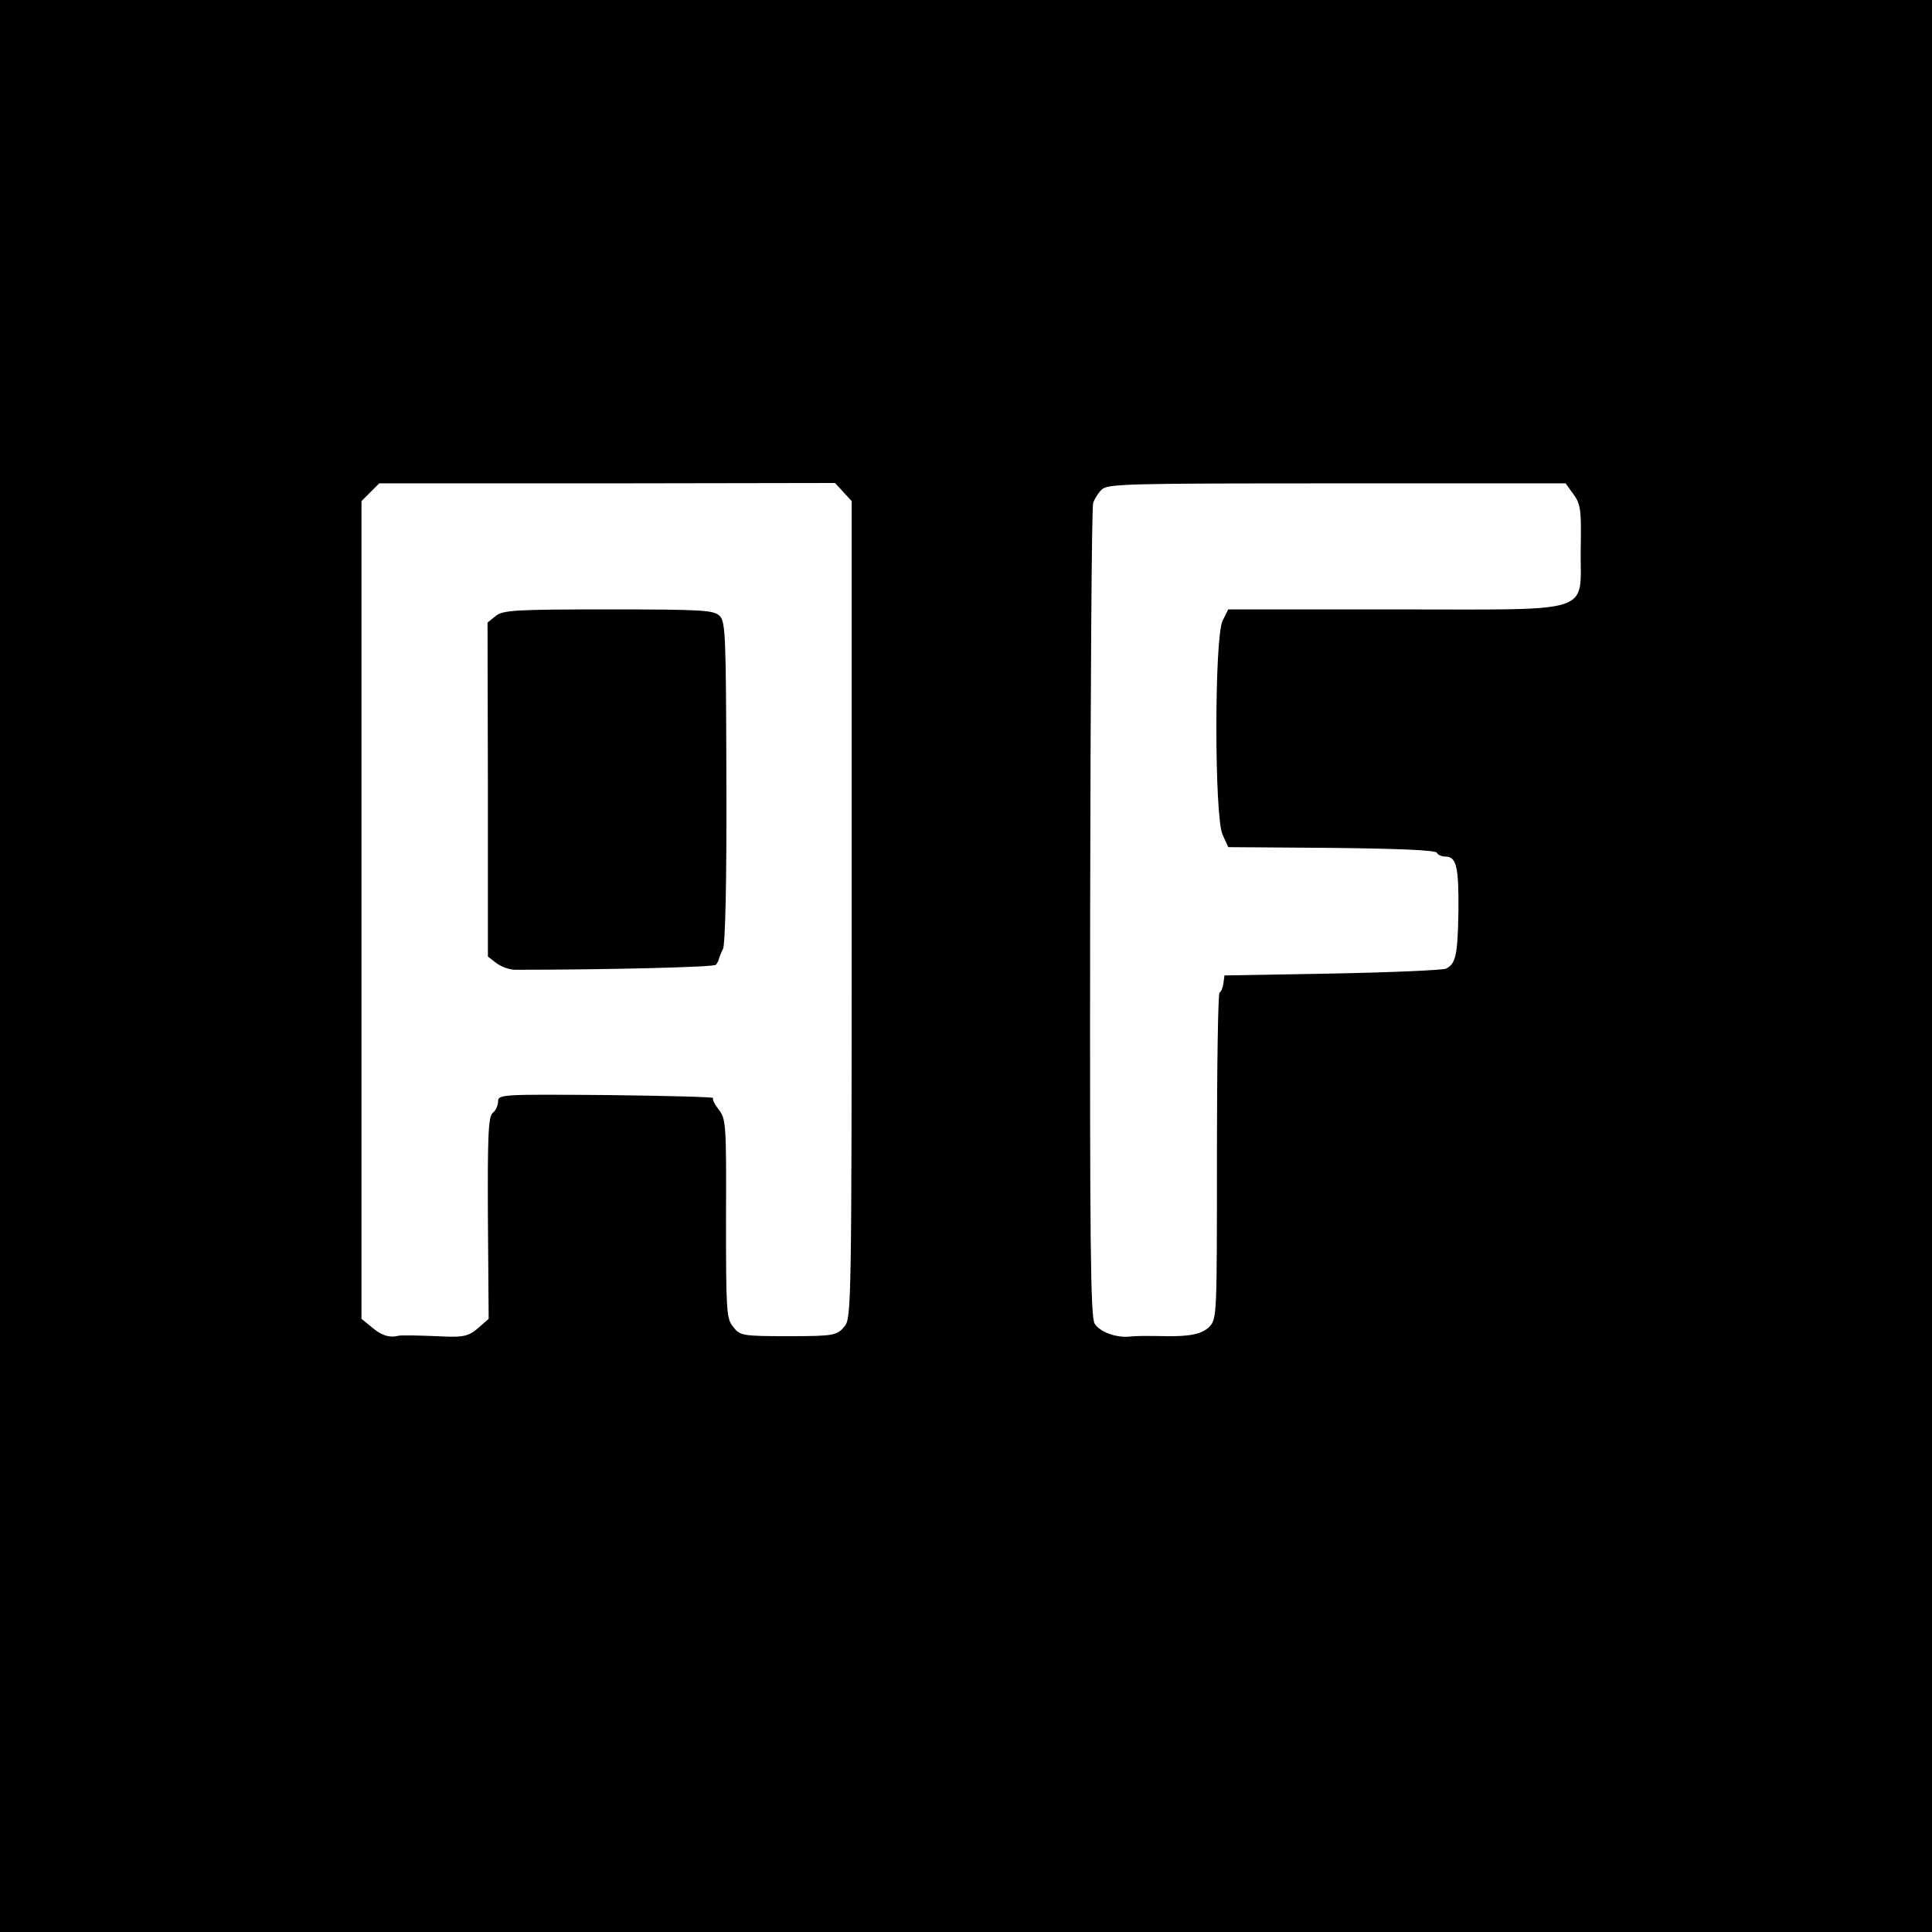 <?xml version="1.0" standalone="no"?>
<!DOCTYPE svg PUBLIC "-//W3C//DTD SVG 20010904//EN"
 "http://www.w3.org/TR/2001/REC-SVG-20010904/DTD/svg10.dtd">
<svg version="1.0" xmlns="http://www.w3.org/2000/svg"
 width="512pt" height="512pt" viewBox="0 0 512 512"
 preserveAspectRatio="xMidYMid meet">
<g transform="translate(0,512) scale(0.1,-0.1)"
fill="#000000" stroke="none">
<path d="M0 2560 l0 -2560 2560 0 2560 0 0 2560 0 2560 -2560 0 -2560 0 0
-2560z m2235 1256 l22 -24 0 -1082 c0 -1032 -1 -1082 -18 -1104 -20 -25 -29
-27 -146 -27 -127 0 -132 1 -151 26 -17 21 -18 45 -18 286 1 248 0 264 -19
288 -11 14 -18 28 -15 31 3 3 -124 6 -282 8 -277 2 -288 2 -288 -17 0 -10 -6
-24 -14 -30 -12 -10 -14 -60 -13 -279 l2 -267 -25 -22 c-25 -23 -41 -27 -90
-25 -65 3 -116 4 -125 2 -24 -6 -46 2 -70 23 l-27 22 0 1084 0 1083 23 23 24
24 604 0 604 1 22 -24z m1935 -6 c19 -26 21 -42 19 -147 -2 -173 45 -158 -494
-158 l-440 0 -15 -30 c-22 -45 -22 -520 0 -567 l15 -33 275 -2 c177 -2 276 -6
278 -13 2 -5 12 -10 22 -10 30 0 36 -27 35 -145 -2 -117 -7 -139 -33 -152 -9
-4 -145 -10 -302 -13 l-285 -5 -3 -22 c-2 -13 -7 -23 -10 -23 -4 0 -7 -195 -7
-432 0 -423 0 -433 -20 -454 -19 -19 -50 -26 -115 -25 -52 1 -76 1 -95 -1 -37
-4 -80 12 -94 34 -11 18 -13 211 -12 1090 1 587 4 1076 8 1085 3 10 13 26 22
35 15 16 65 17 623 17 l607 0 21 -29z"/>
<path d="M1314 3488 l-22 -18 1 -442 0 -443 22 -17 c13 -10 35 -18 51 -18 240
0 524 7 531 13 4 5 8 12 8 15 1 4 5 16 11 27 6 13 10 176 9 443 -1 387 -2 424
-18 440 -16 15 -45 17 -294 17 -248 0 -279 -2 -299 -17z"/>
</g>
</svg>